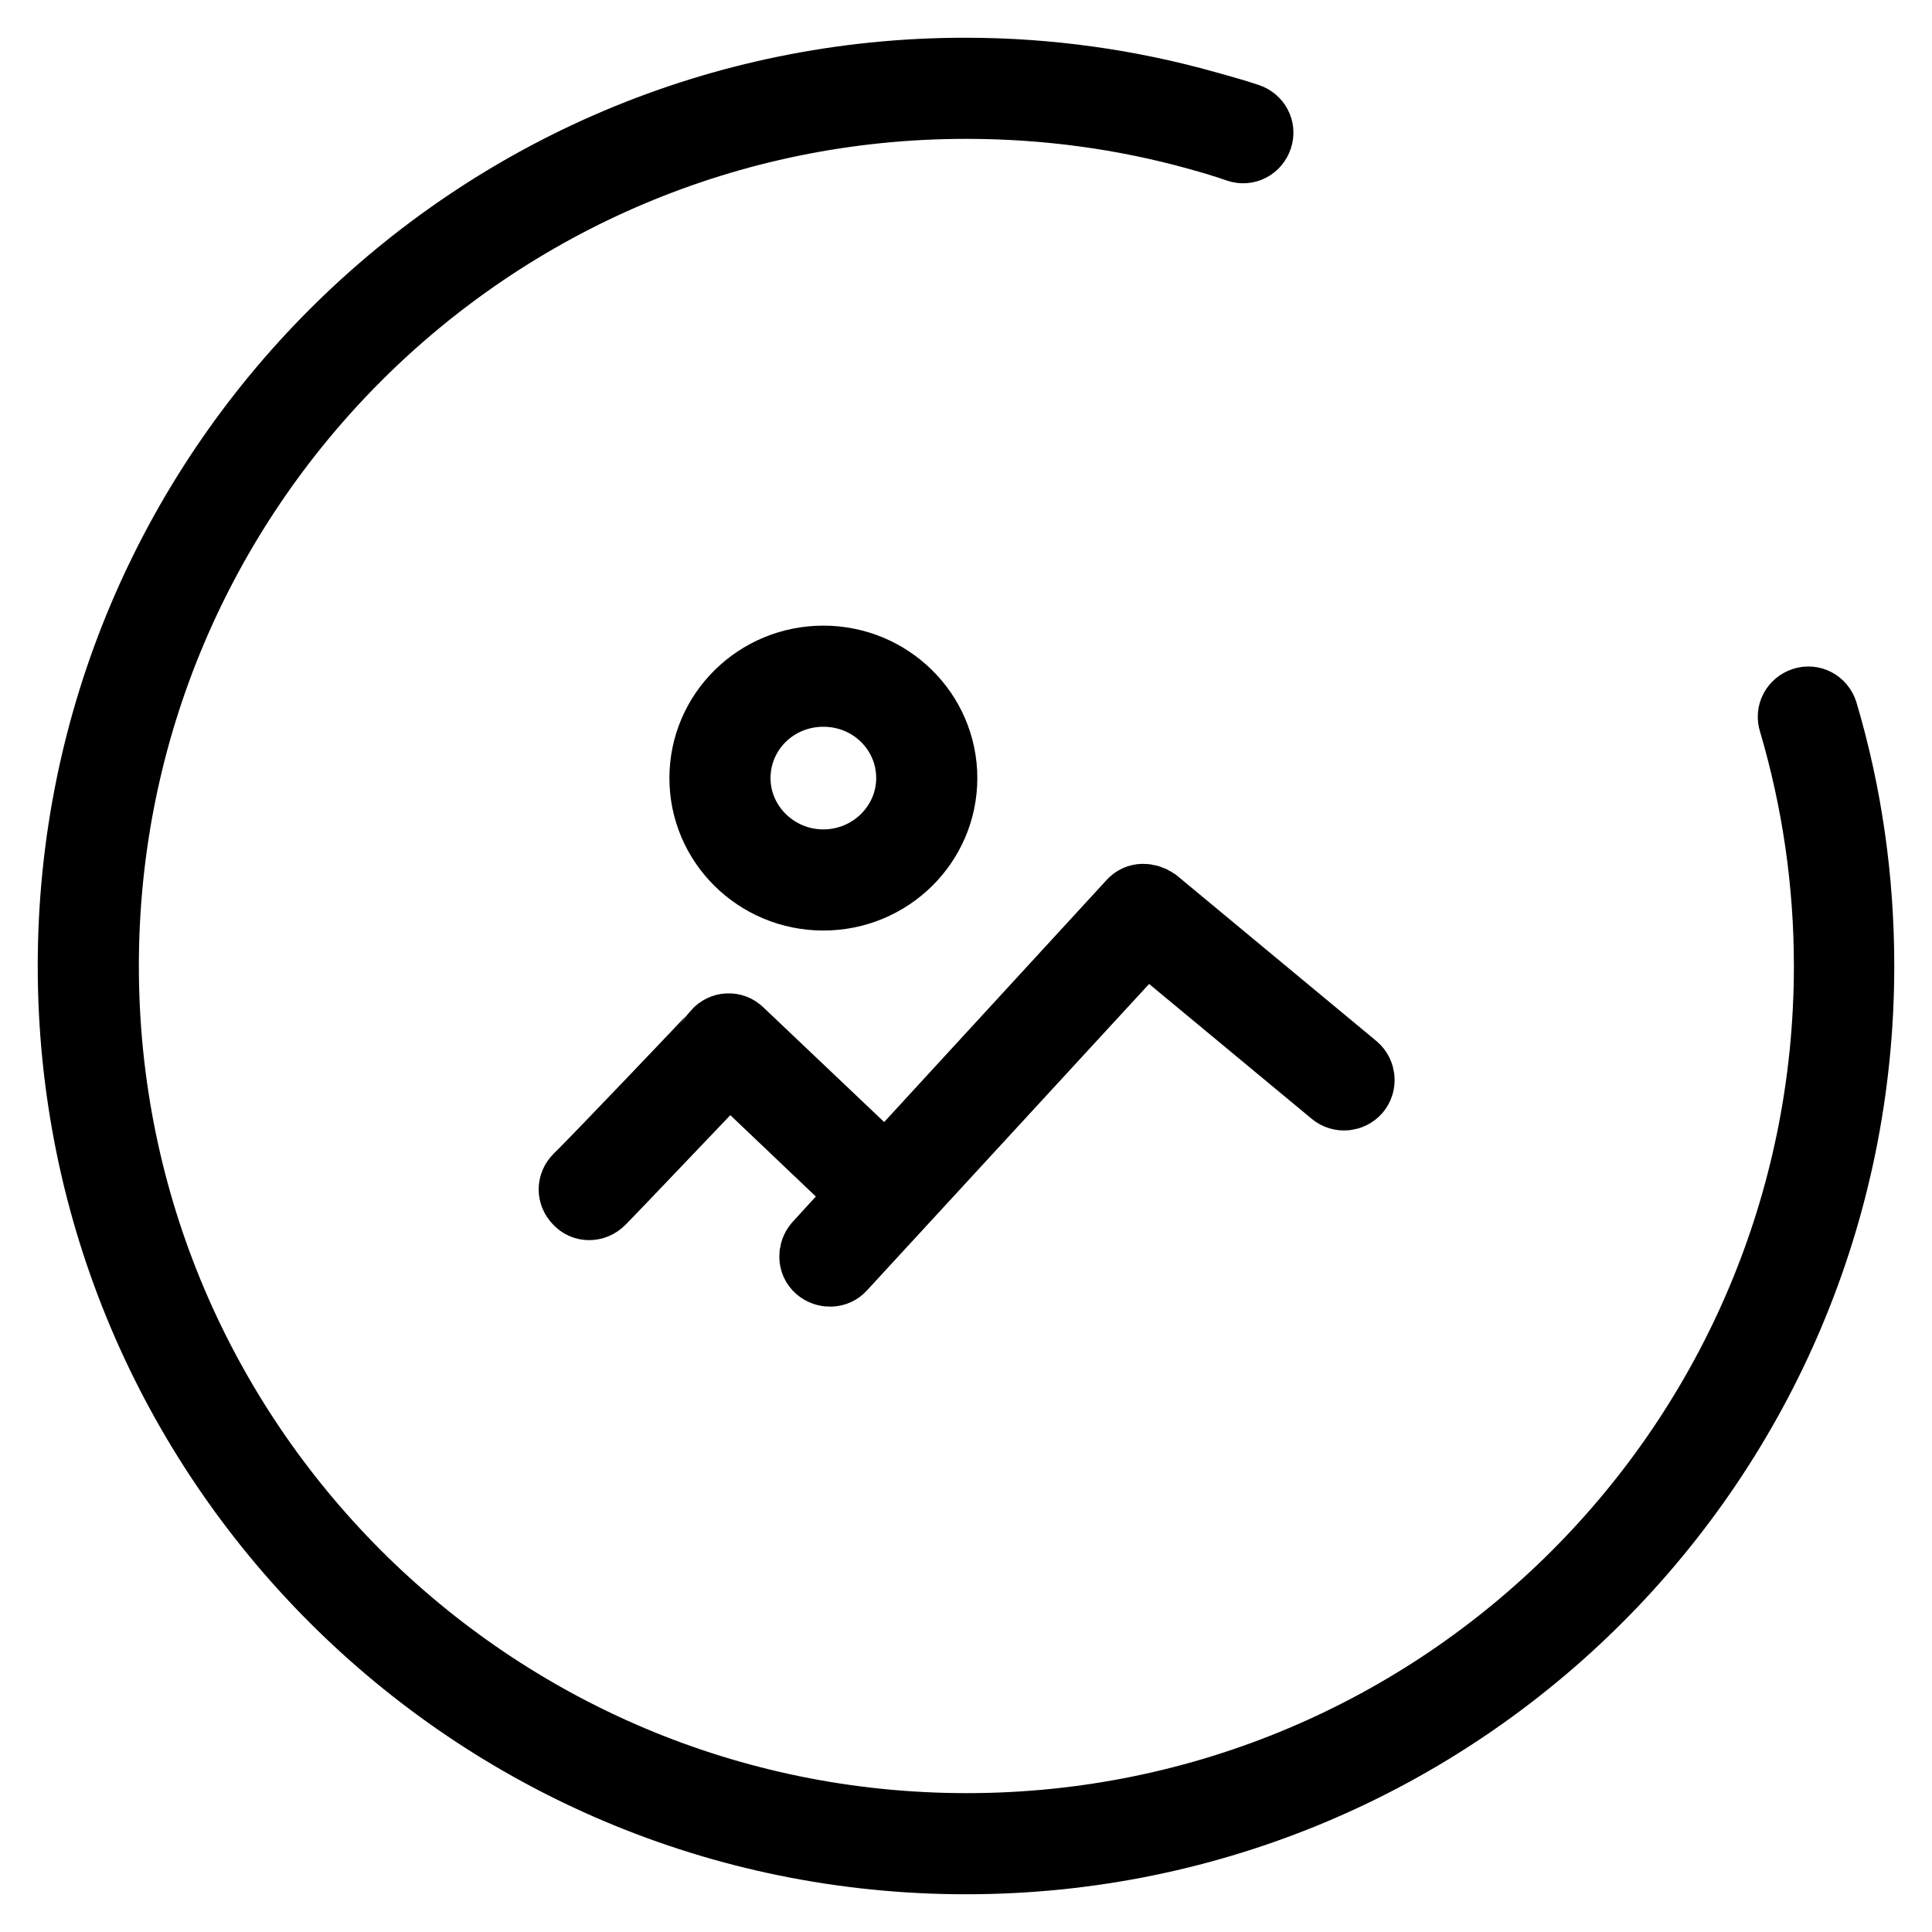 <?xml version="1.0" encoding="utf-8"?>
<!-- Svg Vector Icons : http://www.onlinewebfonts.com/icon -->
<!DOCTYPE svg PUBLIC "-//W3C//DTD SVG 1.1//EN" "http://www.w3.org/Graphics/SVG/1.1/DTD/svg11.dtd">
<svg version="1.1" xmlns="http://www.w3.org/2000/svg" xmlns:xlink="http://www.w3.org/1999/xlink" x="0px" y="0px" viewBox="0 0 256 256" enable-background="new 0 0 256 256" xml:space="preserve">
<g><g><path stroke-width="10" fill-opacity="0" stroke="#000000"  d="M241.2,94.5c-0.3-0.9-1.2-1.4-2.1-1.1c-0.9,0.3-1.4,1.2-1.1,2.1c3.1,10.5,4.7,21.4,4.7,32.5c0,63.3-51.3,114.6-114.6,114.6S13.4,191.3,13.4,128S64.7,13.4,128,13.4c10.6,0,21,1.4,31,4.2c1.8,0.5,3.5,1,5.2,1.6c0.9,0.3,1.8-0.2,2.1-1.1c0.3-0.9-0.2-1.8-1.1-2.1c-1.8-0.6-3.6-1.1-5.4-1.6c-10.3-2.9-21-4.4-31.9-4.4C62.8,10,10,62.8,10,128c0,65.2,52.8,118,118,118c65.2,0,118-52.8,118-118C246,116.5,244.4,105.3,241.2,94.5z"/><path stroke-width="10" fill-opacity="0" stroke="#000000"  d="M109.1,118.3c8.5,0,15.4-6.8,15.4-15.2c0-8.4-6.9-15.2-15.4-15.2s-15.4,6.8-15.4,15.2C93.7,111.5,100.6,118.3,109.1,118.3z M109.1,91.3c6.7,0,12,5.3,12,11.8s-5.4,11.8-12,11.8s-12-5.3-12-11.8S102.4,91.3,109.1,91.3z"/><path stroke-width="10" fill-opacity="0" stroke="#000000"  d="M150.3,120l-32.9,35.8l-19.7-18.7c-0.7-0.7-1.8-0.6-2.4,0.1c-0.1,0.2-16.7,17.6-18.4,19.2c-0.7,0.7-0.7,1.7,0,2.4c0.6,0.7,1.7,0.7,2.4,0c1.7-1.7,16.7-17.5,17.3-18.1l18.5,17.6l-6.4,7c-0.6,0.7-0.6,1.8,0.1,2.4c0.7,0.6,1.8,0.6,2.4-0.1l40.6-44.1l25.2,20.9c0.7,0.6,1.8,0.5,2.4-0.2c0.6-0.7,0.5-1.8-0.2-2.4l-26.4-21.9C151.9,119.3,150.9,119.3,150.3,120z"/></g></g>
</svg>